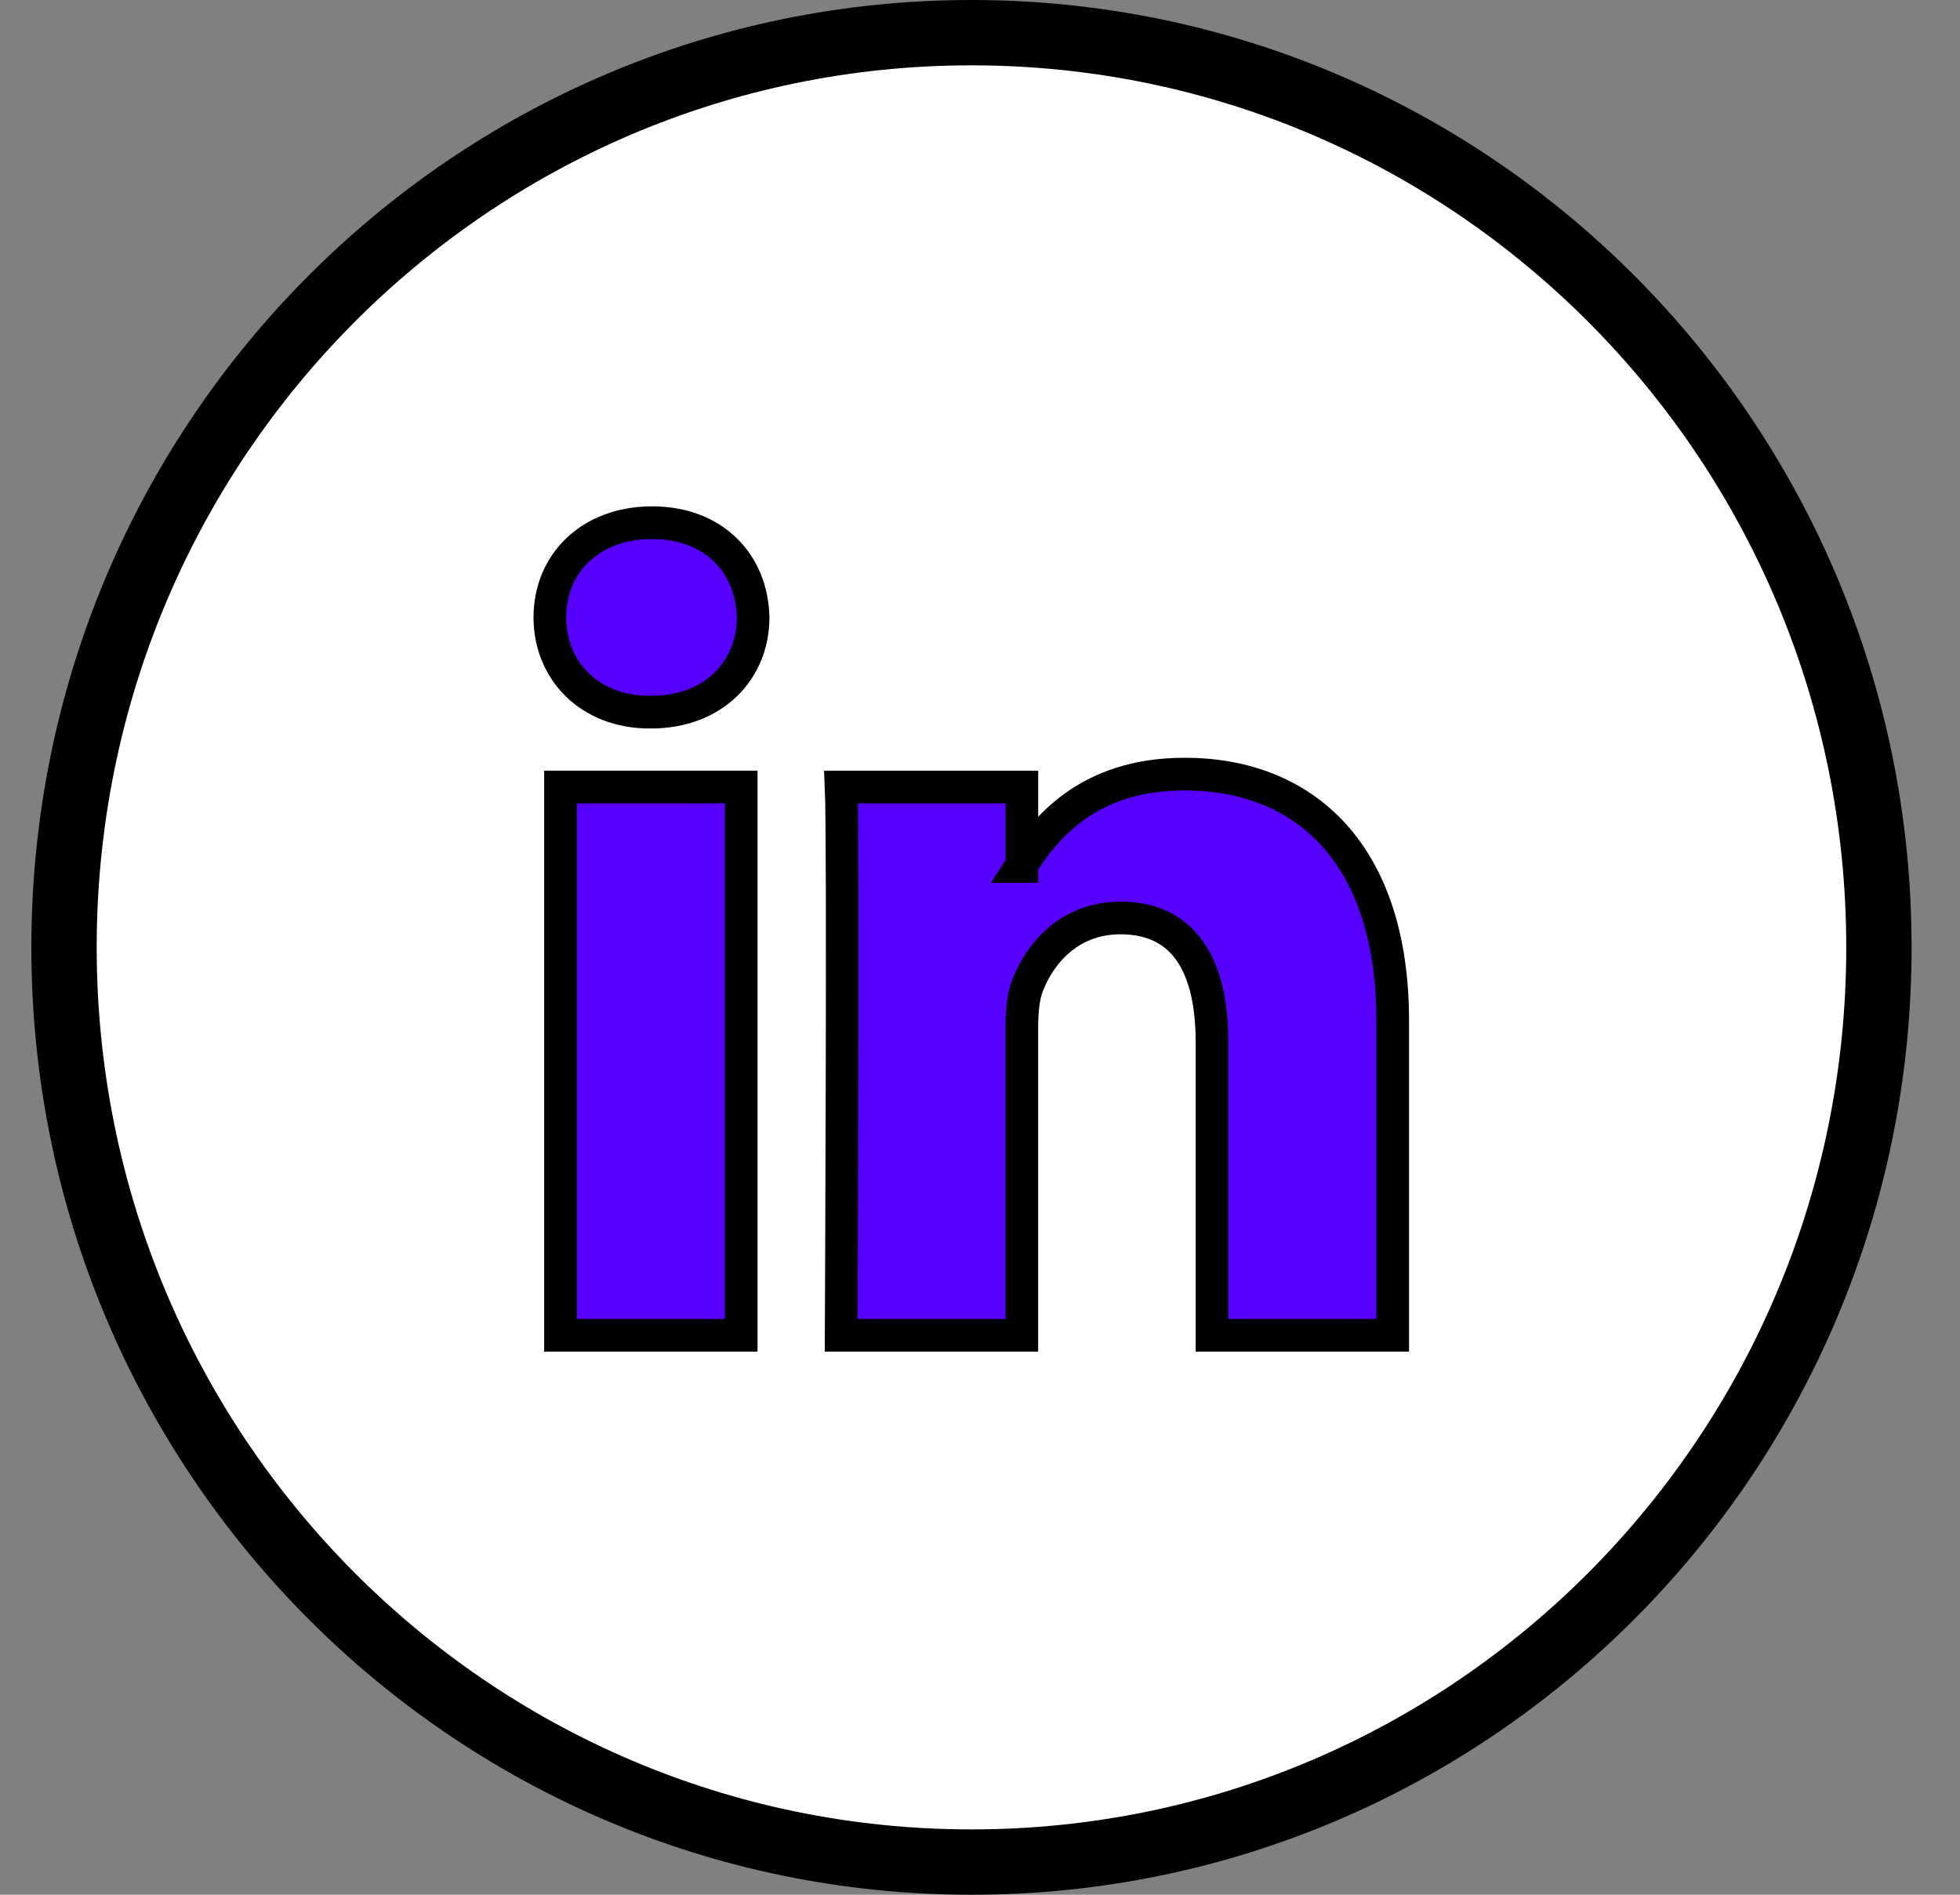 <svg width="30" height="29" viewBox="0 0 30 29" fill="none" xmlns="http://www.w3.org/2000/svg">
<rect x="0" y="0" width="30" height="29" fill="#808080" stroke="none"/>
<path d="M28.759 14.5C28.759 22.236 22.537 28.5 14.87 28.5C7.202 28.5 0.98 22.236 0.98 14.5C0.98 6.764 7.202 0.5 14.87 0.5C22.537 0.5 28.759 6.764 28.759 14.5Z" fill="white" stroke="black"/>
<path d="M11.345 20.437V12.045H8.579V20.437H11.345H11.345ZM9.962 10.9C10.927 10.9 11.527 10.255 11.527 9.45C11.509 8.626 10.927 8 9.981 8C9.034 8 8.416 8.626 8.416 9.45C8.416 10.255 9.016 10.9 9.944 10.9H9.962L9.962 10.9ZM12.875 20.437H15.64V15.751C15.64 15.501 15.659 15.249 15.732 15.071C15.931 14.569 16.386 14.05 17.151 14.05C18.151 14.05 18.551 14.82 18.551 15.948V20.437H21.317V15.625C21.317 13.048 19.953 11.848 18.133 11.848C16.641 11.848 15.986 12.689 15.622 13.262H15.641V12.046H12.875C12.912 12.833 12.875 20.437 12.875 20.437L12.875 20.437Z" fill="#5700FF" stroke="black" stroke-width="0.5"/>
</svg>
